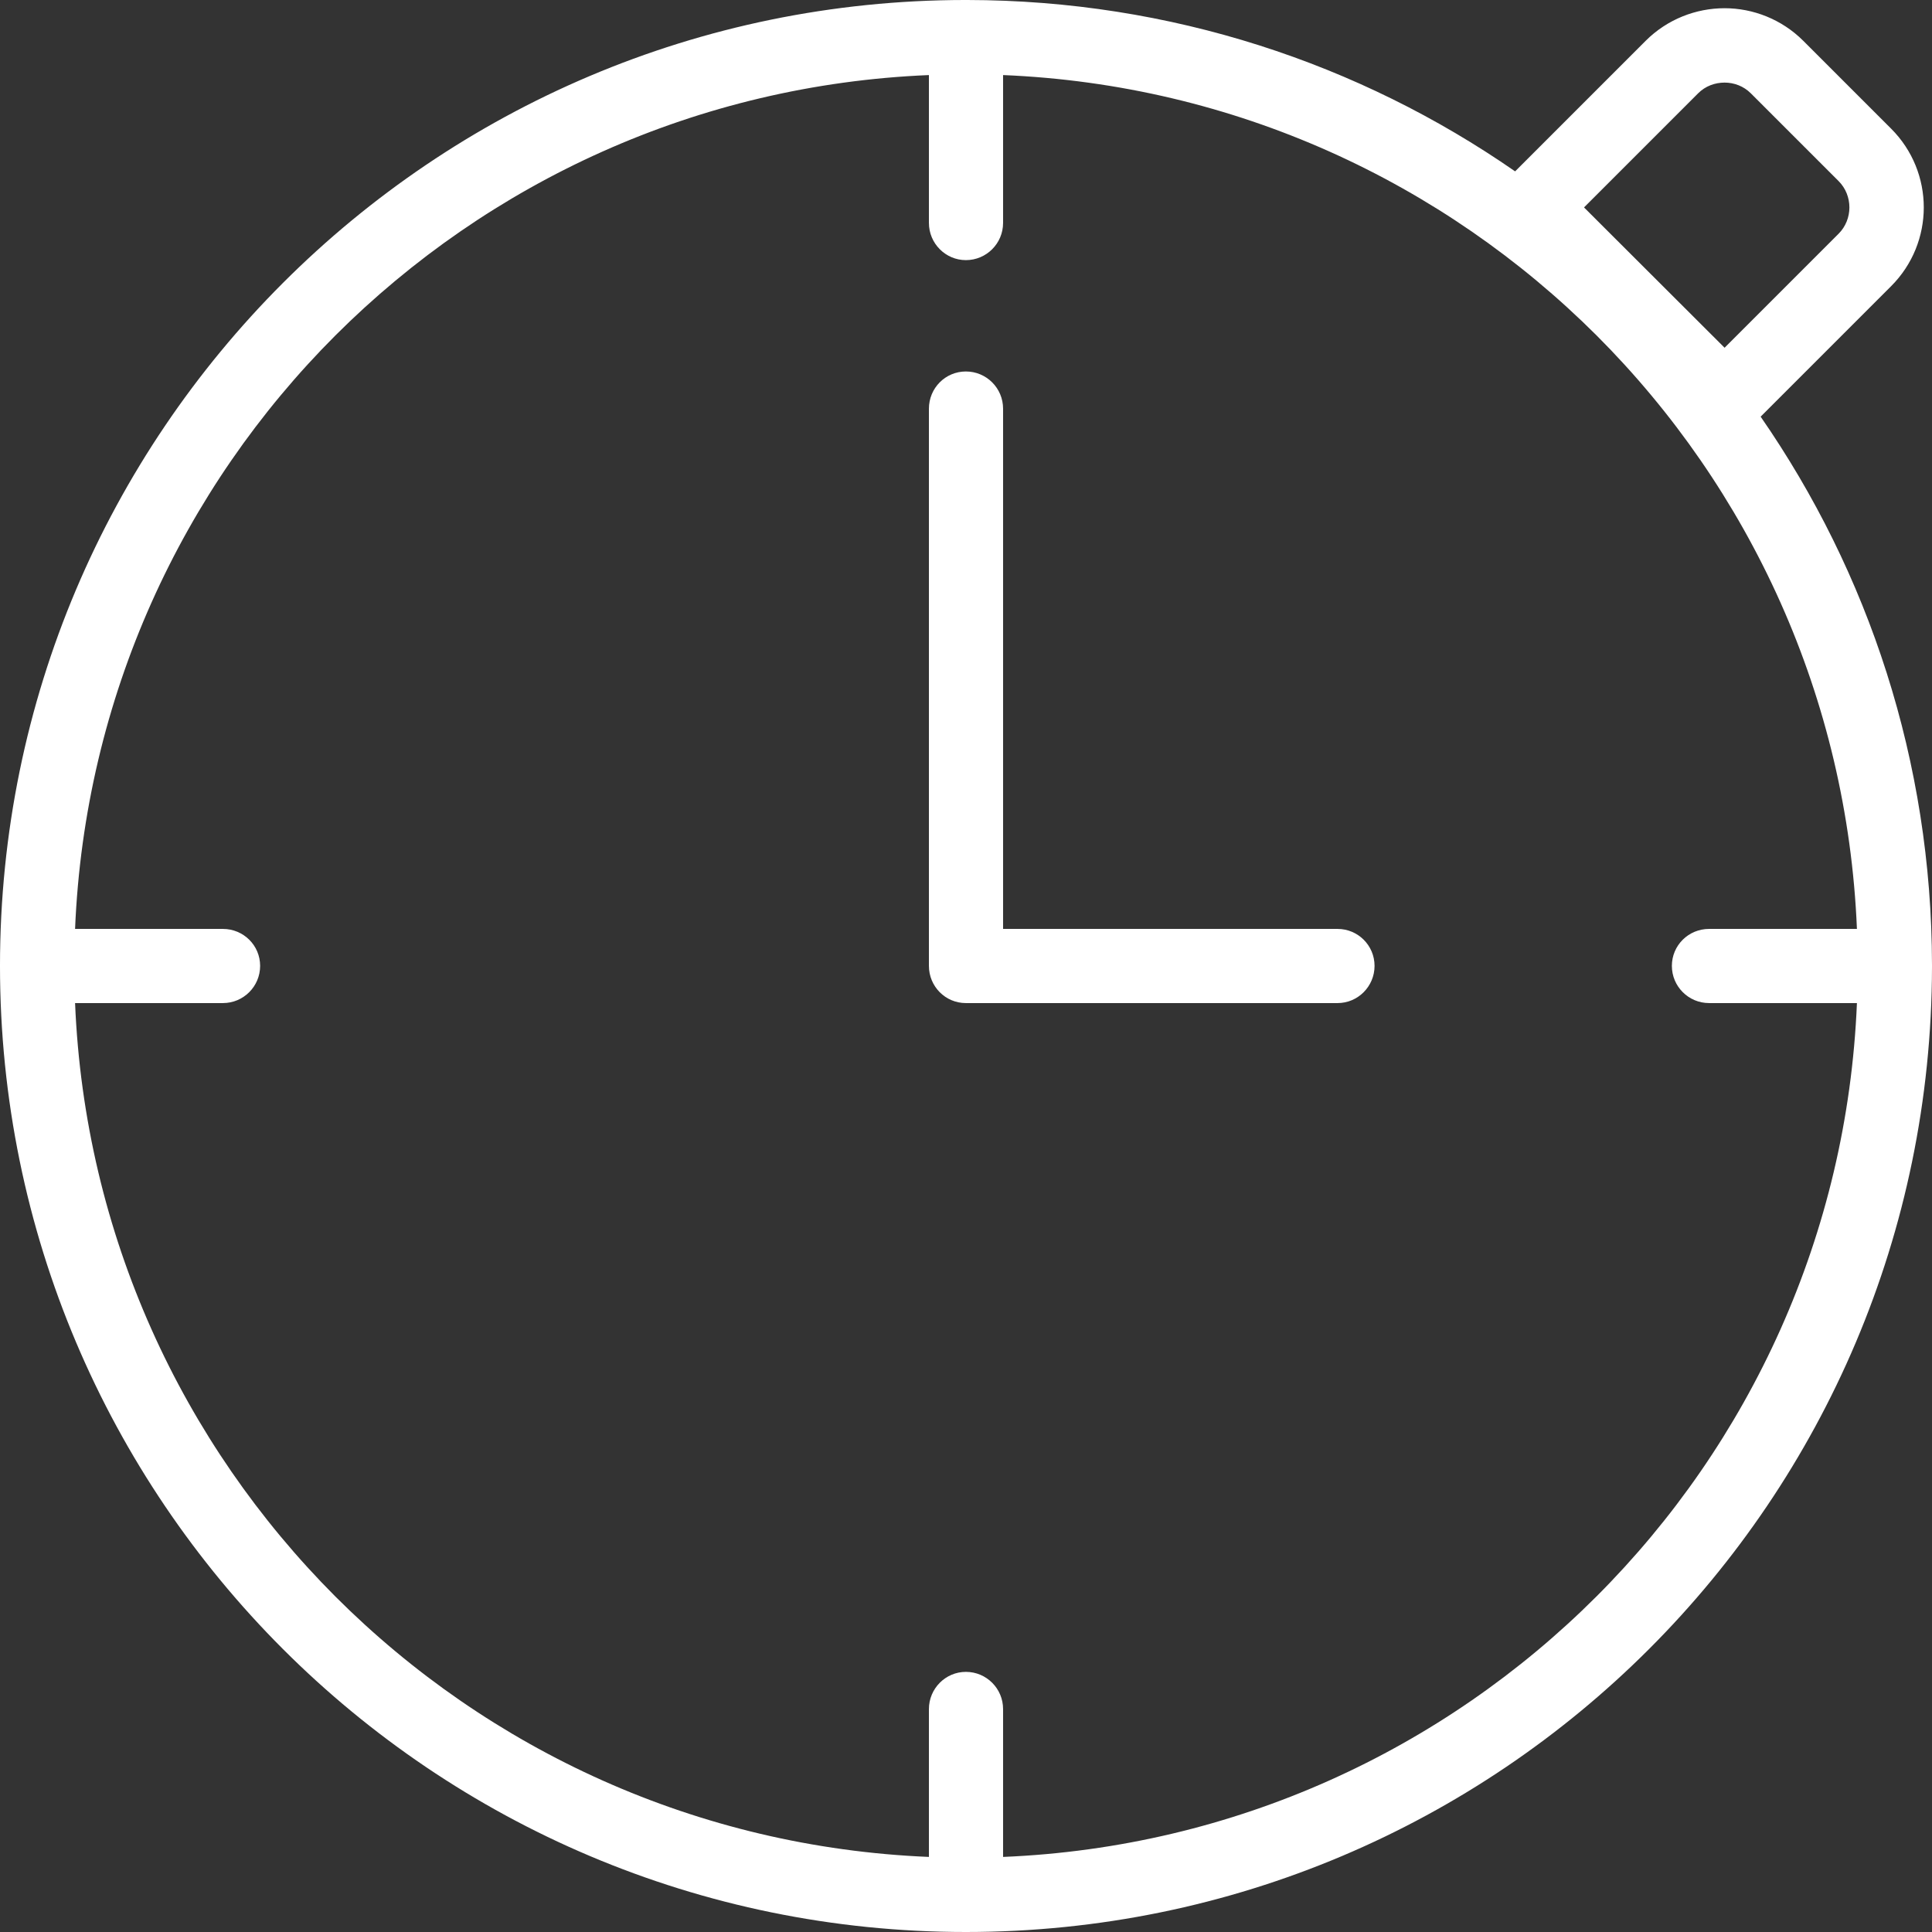 <?xml version="1.0" encoding="UTF-8"?>
<!DOCTYPE svg PUBLIC "-//W3C//DTD SVG 1.1//EN" "http://www.w3.org/Graphics/SVG/1.1/DTD/svg11.dtd">
<!-- Creator: CorelDRAW X7 -->
<svg xmlns="http://www.w3.org/2000/svg" xml:space="preserve" width="84.667mm" height="84.667mm" version="1.1" style="shape-rendering:geometricPrecision; text-rendering:geometricPrecision; image-rendering:optimizeQuality; fill-rule:evenodd; clip-rule:evenodd"
viewBox="0 0 8467 8467"
 xmlns:xlink="http://www.w3.org/1999/xlink">
 <rect x="0" y="0" width="8467" height="8467" fill="#333333" stroke="none"/>
 <defs>
  <style type="text/css">
   <![CDATA[
    .fil0 {fill:white;fill-rule:nonzero}
   ]]>
  </style>
 </defs>
 <g id="Capa_x0020_1">
  <path class="fil0" d="M6640 751l572 -572c95,-95 221,-143 346,-143 124,0 250,48 345,143l385 385c95,95 143,220 143,345 0,125 -48,250 -143,345l-572 572c473,683 750,1511 751,2403l0 4 0 0 0 5c-2,1167 -475,2224 -1240,2989 -766,766 -1825,1240 -2994,1240 -1168,0 -2227,-474 -2993,-1240 -766,-766 -1240,-1825 -1240,-2994 0,-1169 474,-2227 1240,-2993 765,-765 1822,-1239 2989,-1240l4 0 0 0 5 0c892,1 1720,278 2402,751zm357 719c-672,-671 -1586,-1099 -2601,-1141l0 648c0,90 -73,163 -163,163 -89,0 -162,-73 -162,-163l0 -648c-1015,42 -1929,470 -2601,1141 -671,671 -1099,1586 -1141,2601l648 0c90,0 163,72 163,162 0,90 -73,163 -163,163l-648 0c42,1015 470,1929 1141,2601 671,671 1586,1099 2601,1141l0 -648c0,-90 73,-163 162,-163 90,0 163,73 163,163l0 648c1015,-42 1929,-470 2601,-1142 671,-671 1099,-1585 1141,-2600l-648 0c-90,0 -163,-73 -163,-163 0,-90 73,-162 163,-162l648 0c-42,-1015 -470,-1930 -1141,-2601zm-2926 321c0,-90 72,-163 162,-163 90,0 163,73 163,163l0 2280 1466 0c89,0 162,72 162,162 0,90 -73,163 -162,163l-1629 0c-90,0 -162,-73 -162,-163l0 -2442zm3371 -1382l-500 500 616 615 500 -500c31,-31 47,-73 47,-115 0,-42 -16,-84 -47,-115l-385 -385c-32,-32 -74,-47 -115,-47 -42,0 -84,15 -116,47z"/>
 </g>
</svg>
